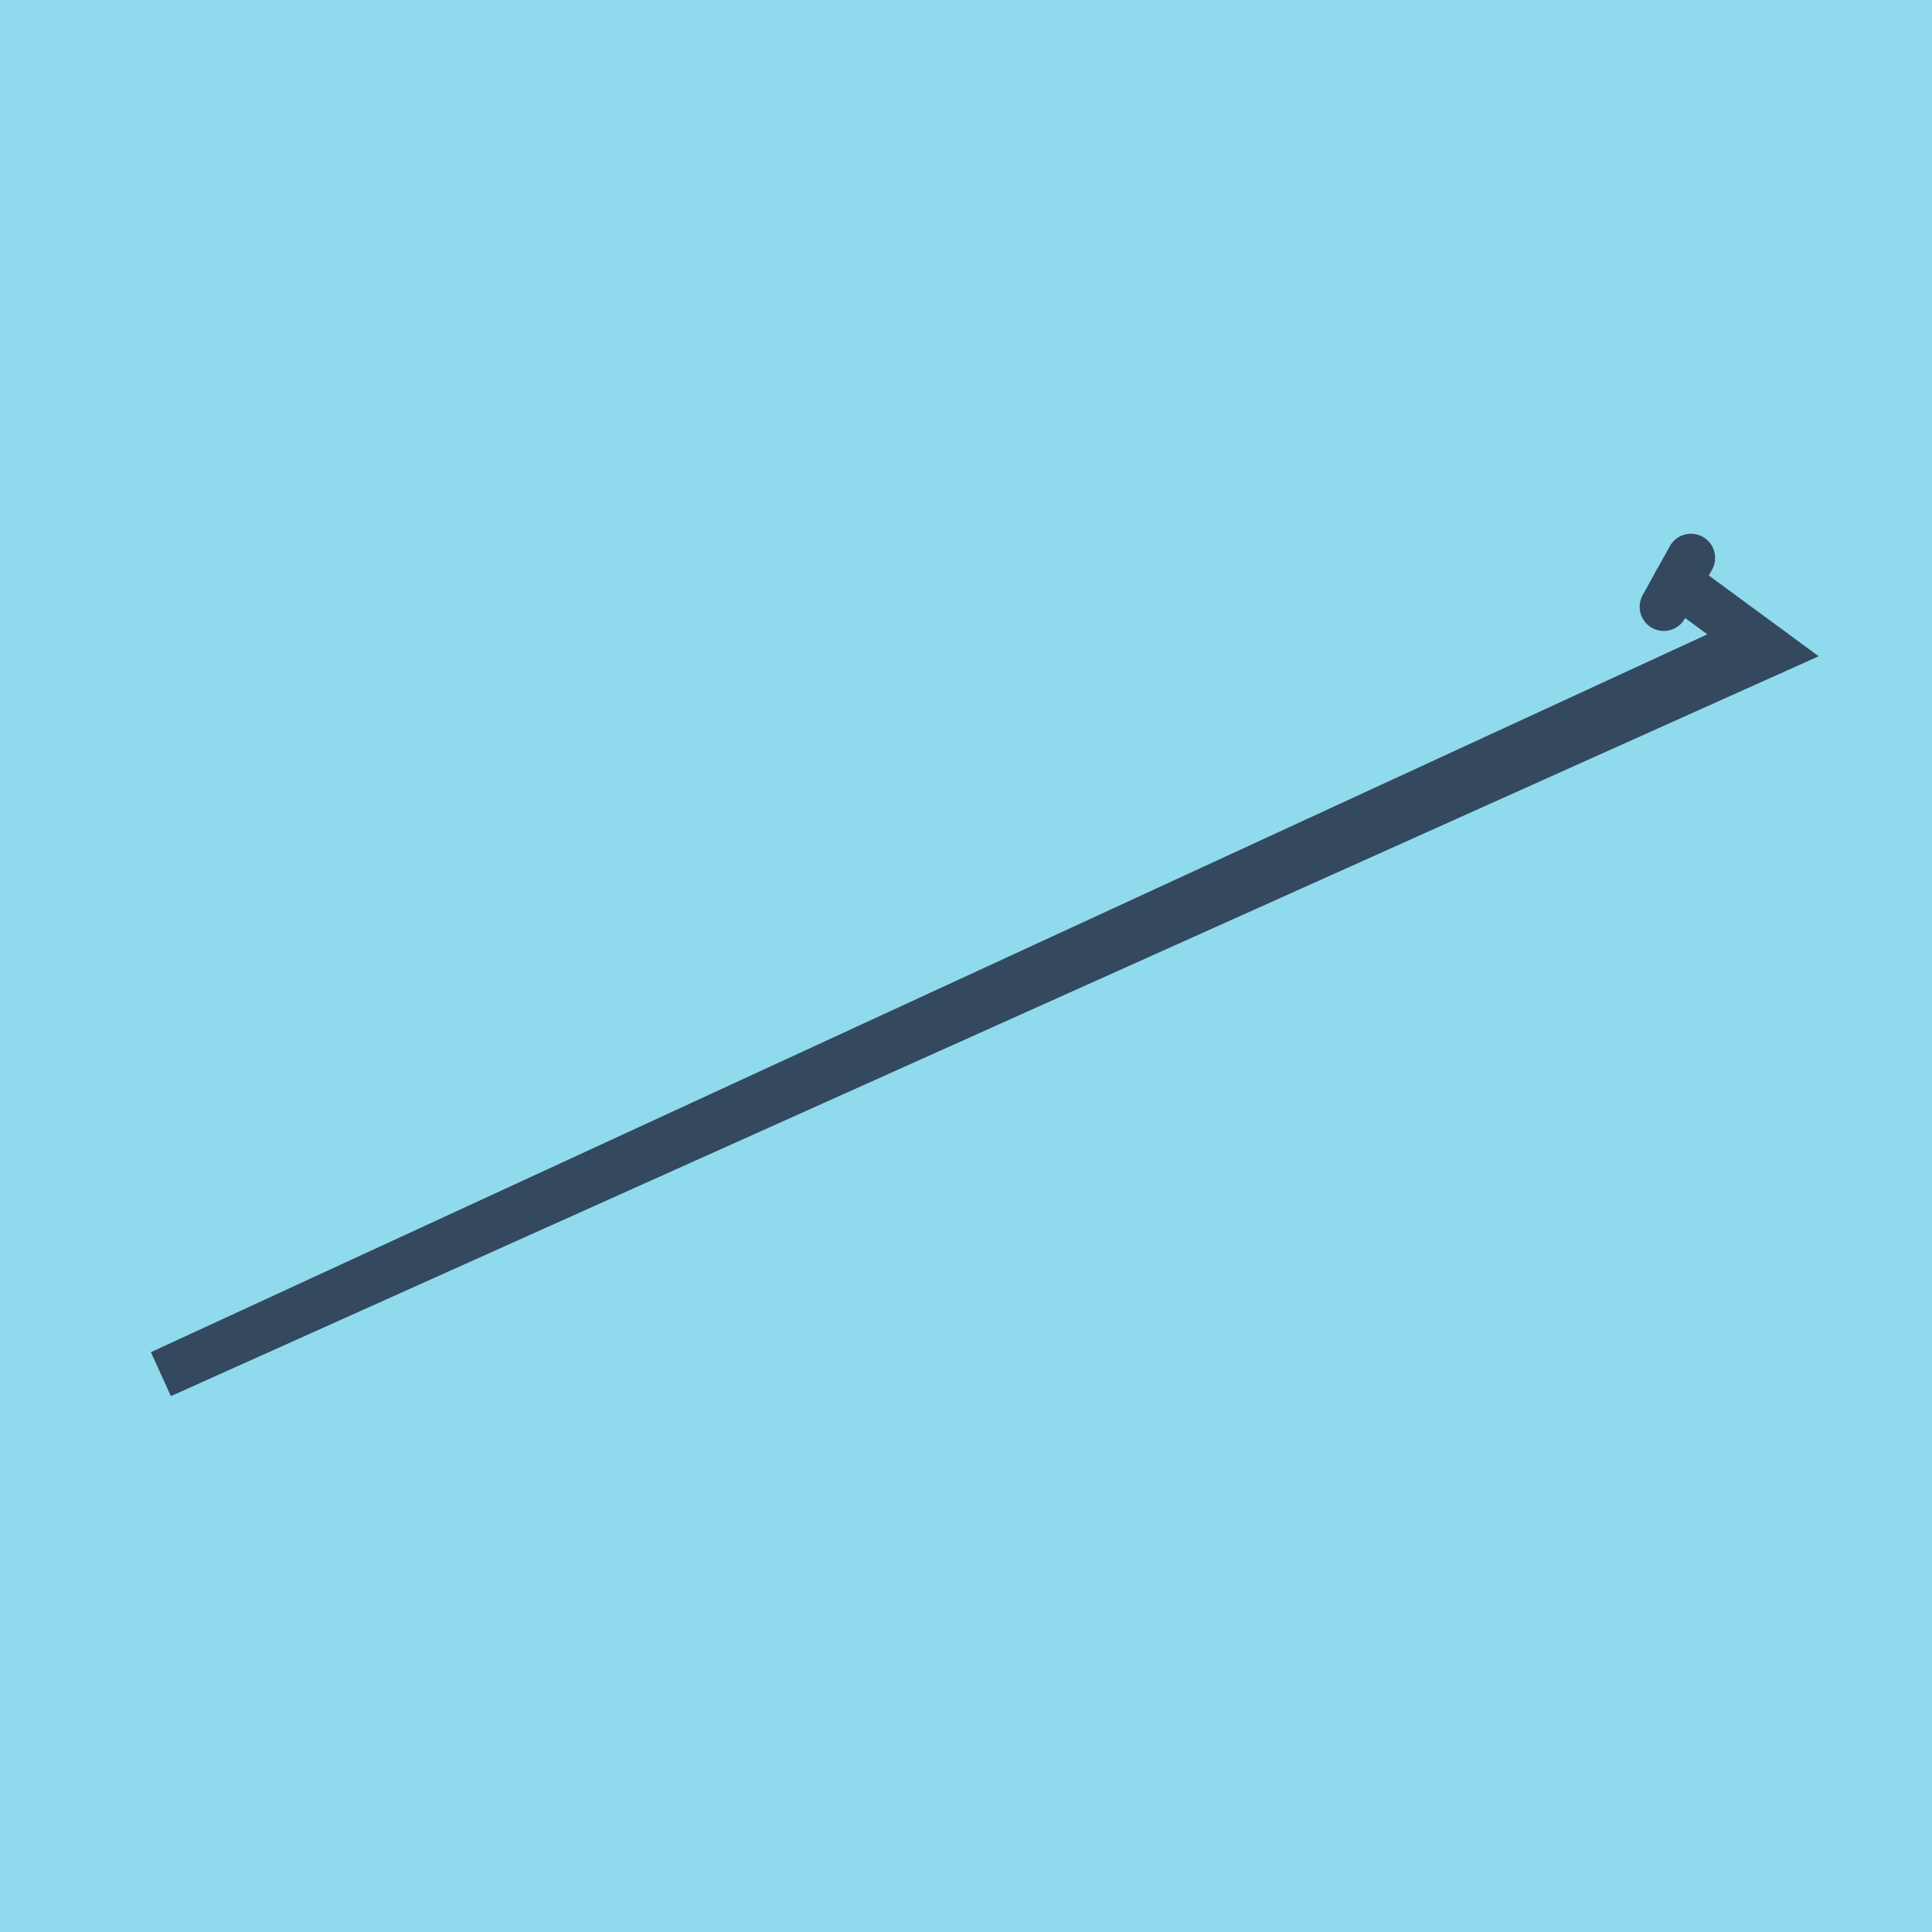 <?xml version="1.0" encoding="utf-8"?>
<!DOCTYPE svg PUBLIC "-//W3C//DTD SVG 1.1//EN" "http://www.w3.org/Graphics/SVG/1.1/DTD/svg11.dtd">
<svg xmlns="http://www.w3.org/2000/svg" xmlns:xlink="http://www.w3.org/1999/xlink" viewBox="-10 -10 120 120" preserveAspectRatio="xMidYMid meet">
	<path style="fill:#90daee" d="M-10-10h120v120H-10z"/>
			<polyline stroke-linecap="round" points="100,30.446 97.816,29.017 " style="fill:none;stroke:#34495e;stroke-width: 3px"/>
			<polyline stroke-linecap="round" points="93.341,27.689 95.029,24.652 " style="fill:none;stroke:#34495e;stroke-width: 3px"/>
			<polyline stroke-linecap="round" points="98.908,29.731 0,75.348 100,30.446 94.185,26.171 " style="fill:none;stroke:#34495e;stroke-width: 3px"/>
	</svg>
